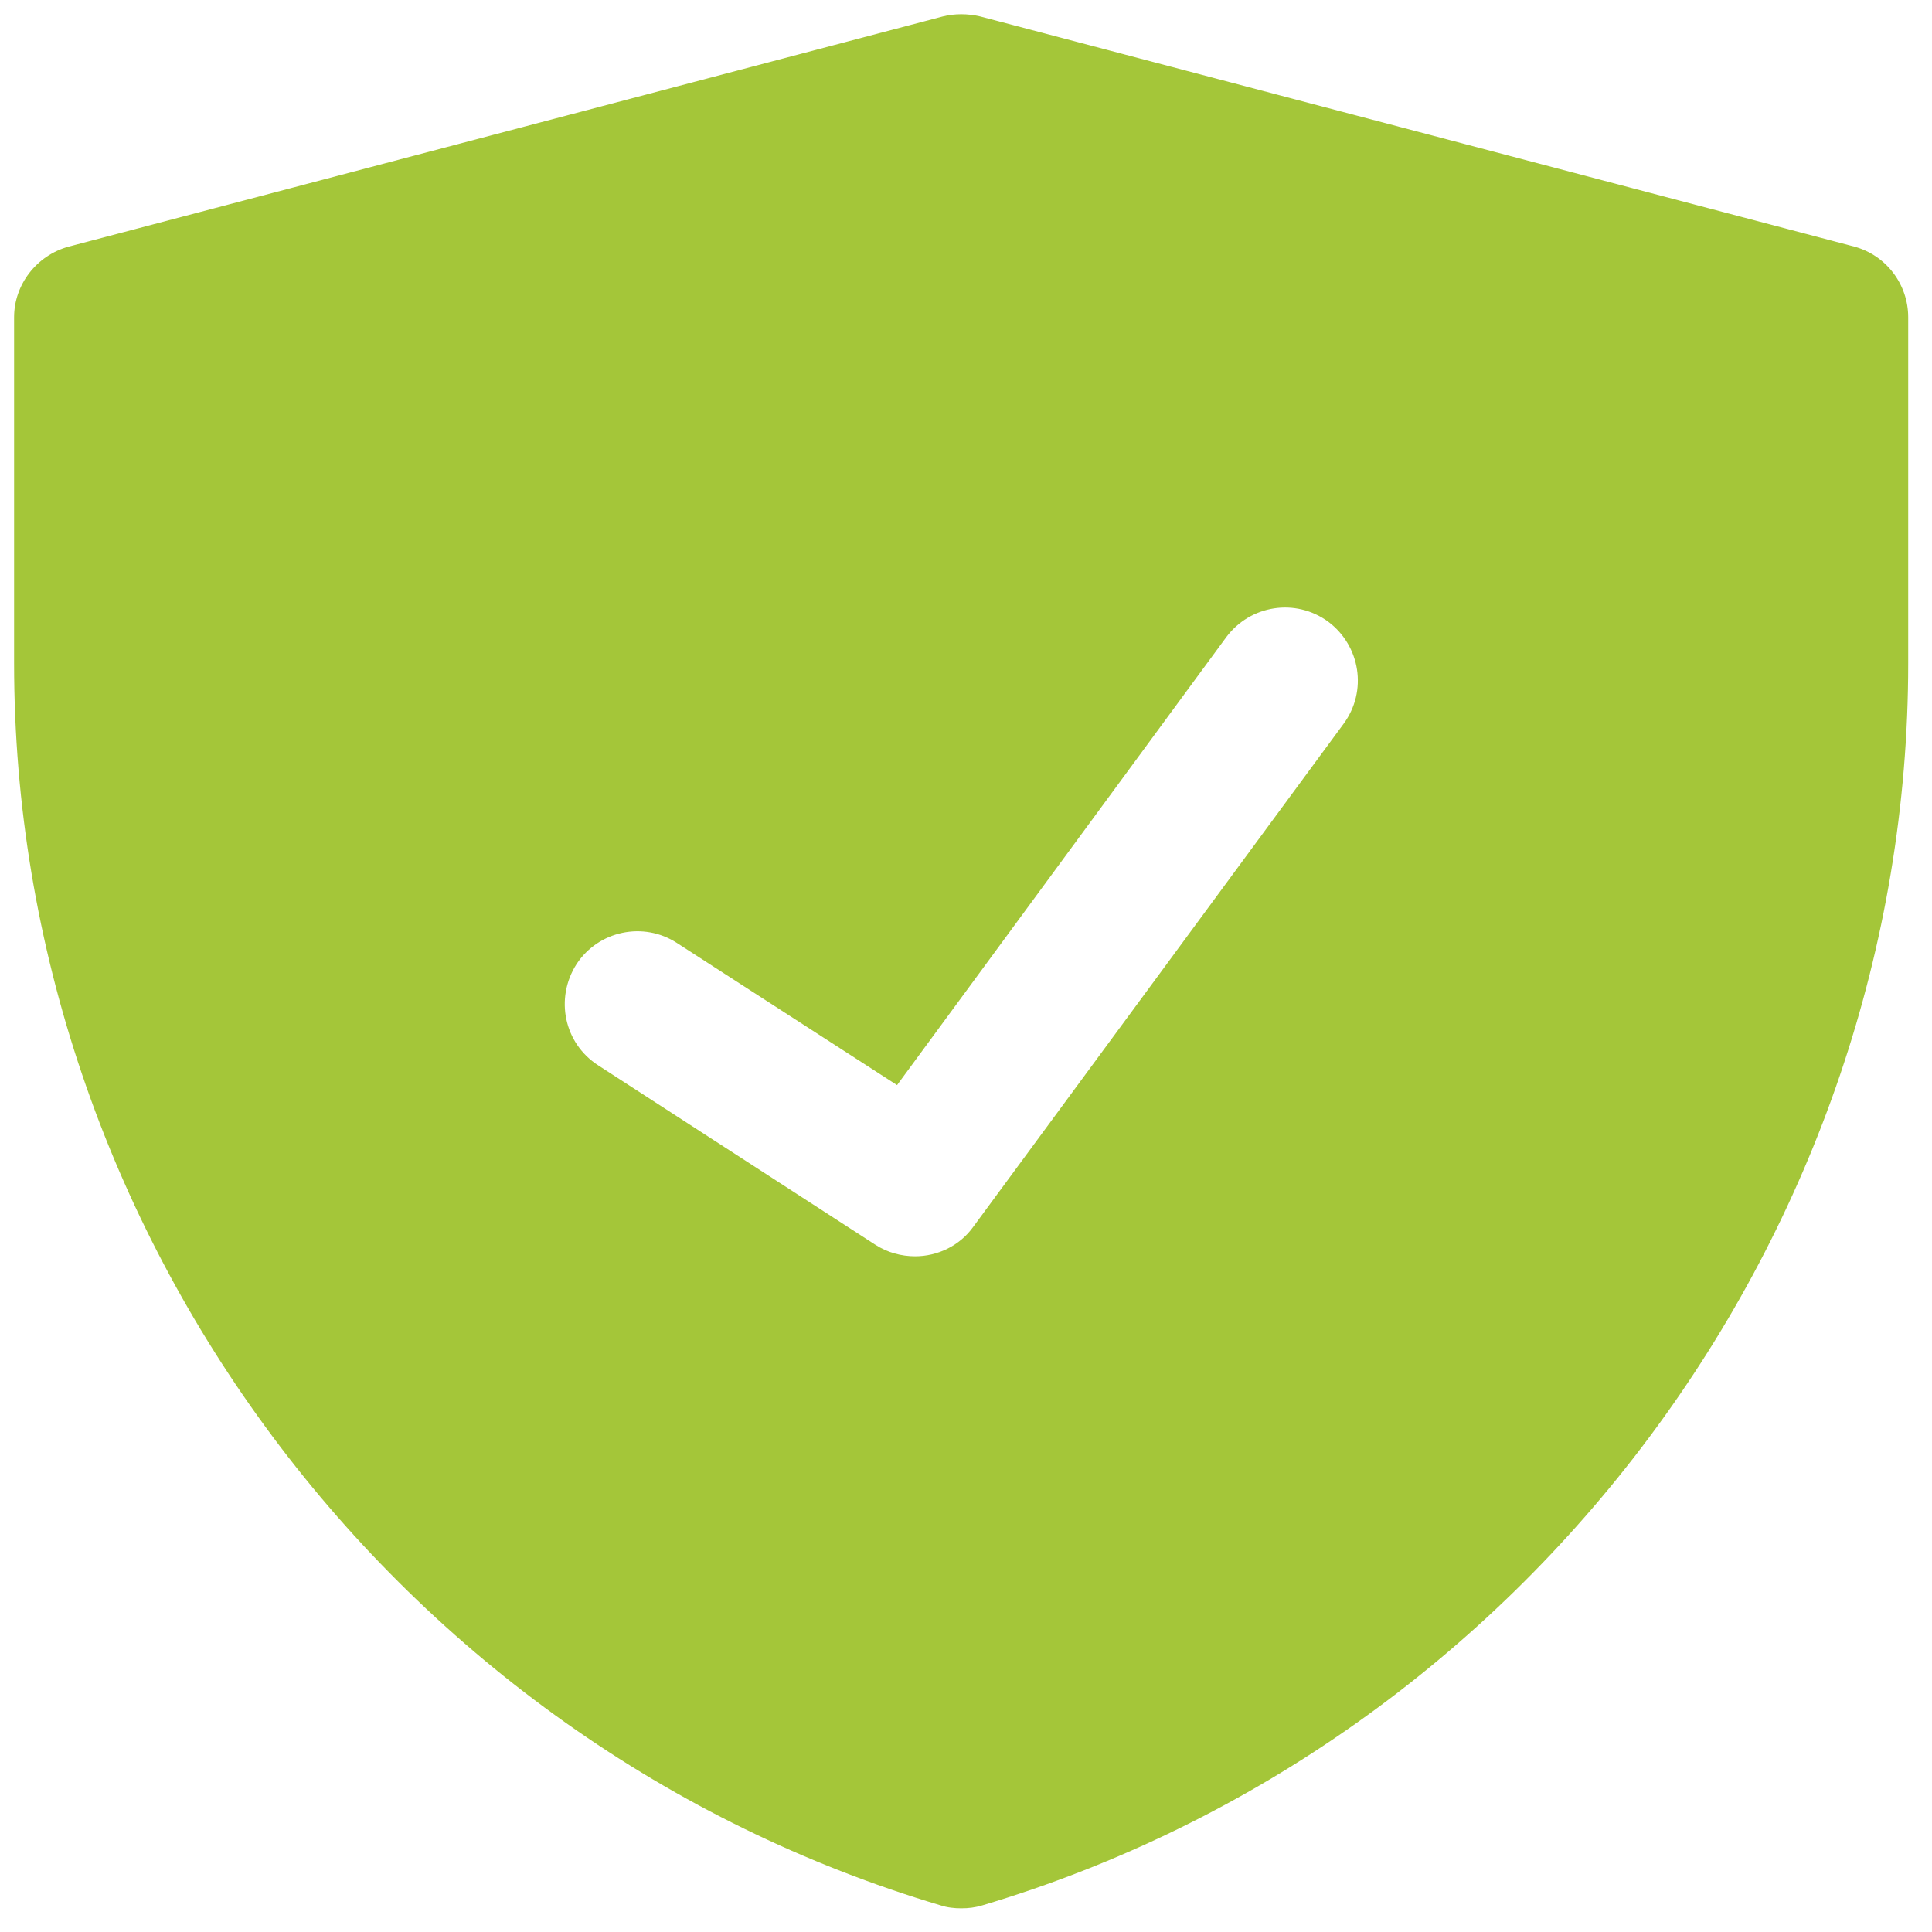 <svg width="51" height="51" viewBox="0 0 51 51" fill="none" xmlns="http://www.w3.org/2000/svg">
<path d="M48.949 6.51L25.872 0.433C25.545 0.356 25.199 0.356 24.891 0.433L1.814 6.51C0.968 6.74 0.372 7.51 0.372 8.375V17.51C0.372 32.529 10.429 46.01 24.833 50.298C25.006 50.356 25.198 50.375 25.372 50.375C25.564 50.375 25.737 50.356 25.929 50.298C40.314 46.01 50.372 32.529 50.372 17.51V8.375C50.372 7.51 49.795 6.74 48.949 6.51ZM35.468 19.106L25.699 32.375C25.333 32.894 24.737 33.163 24.16 33.163C23.795 33.163 23.43 33.067 23.103 32.856L15.795 28.125C14.891 27.548 14.641 26.356 15.218 25.452C15.795 24.567 16.987 24.317 17.872 24.894L23.68 28.644L32.372 16.817C33.006 15.971 34.199 15.778 35.064 16.413C35.91 17.048 36.103 18.241 35.468 19.106Z" fill="#A4C639"/>
</svg>

